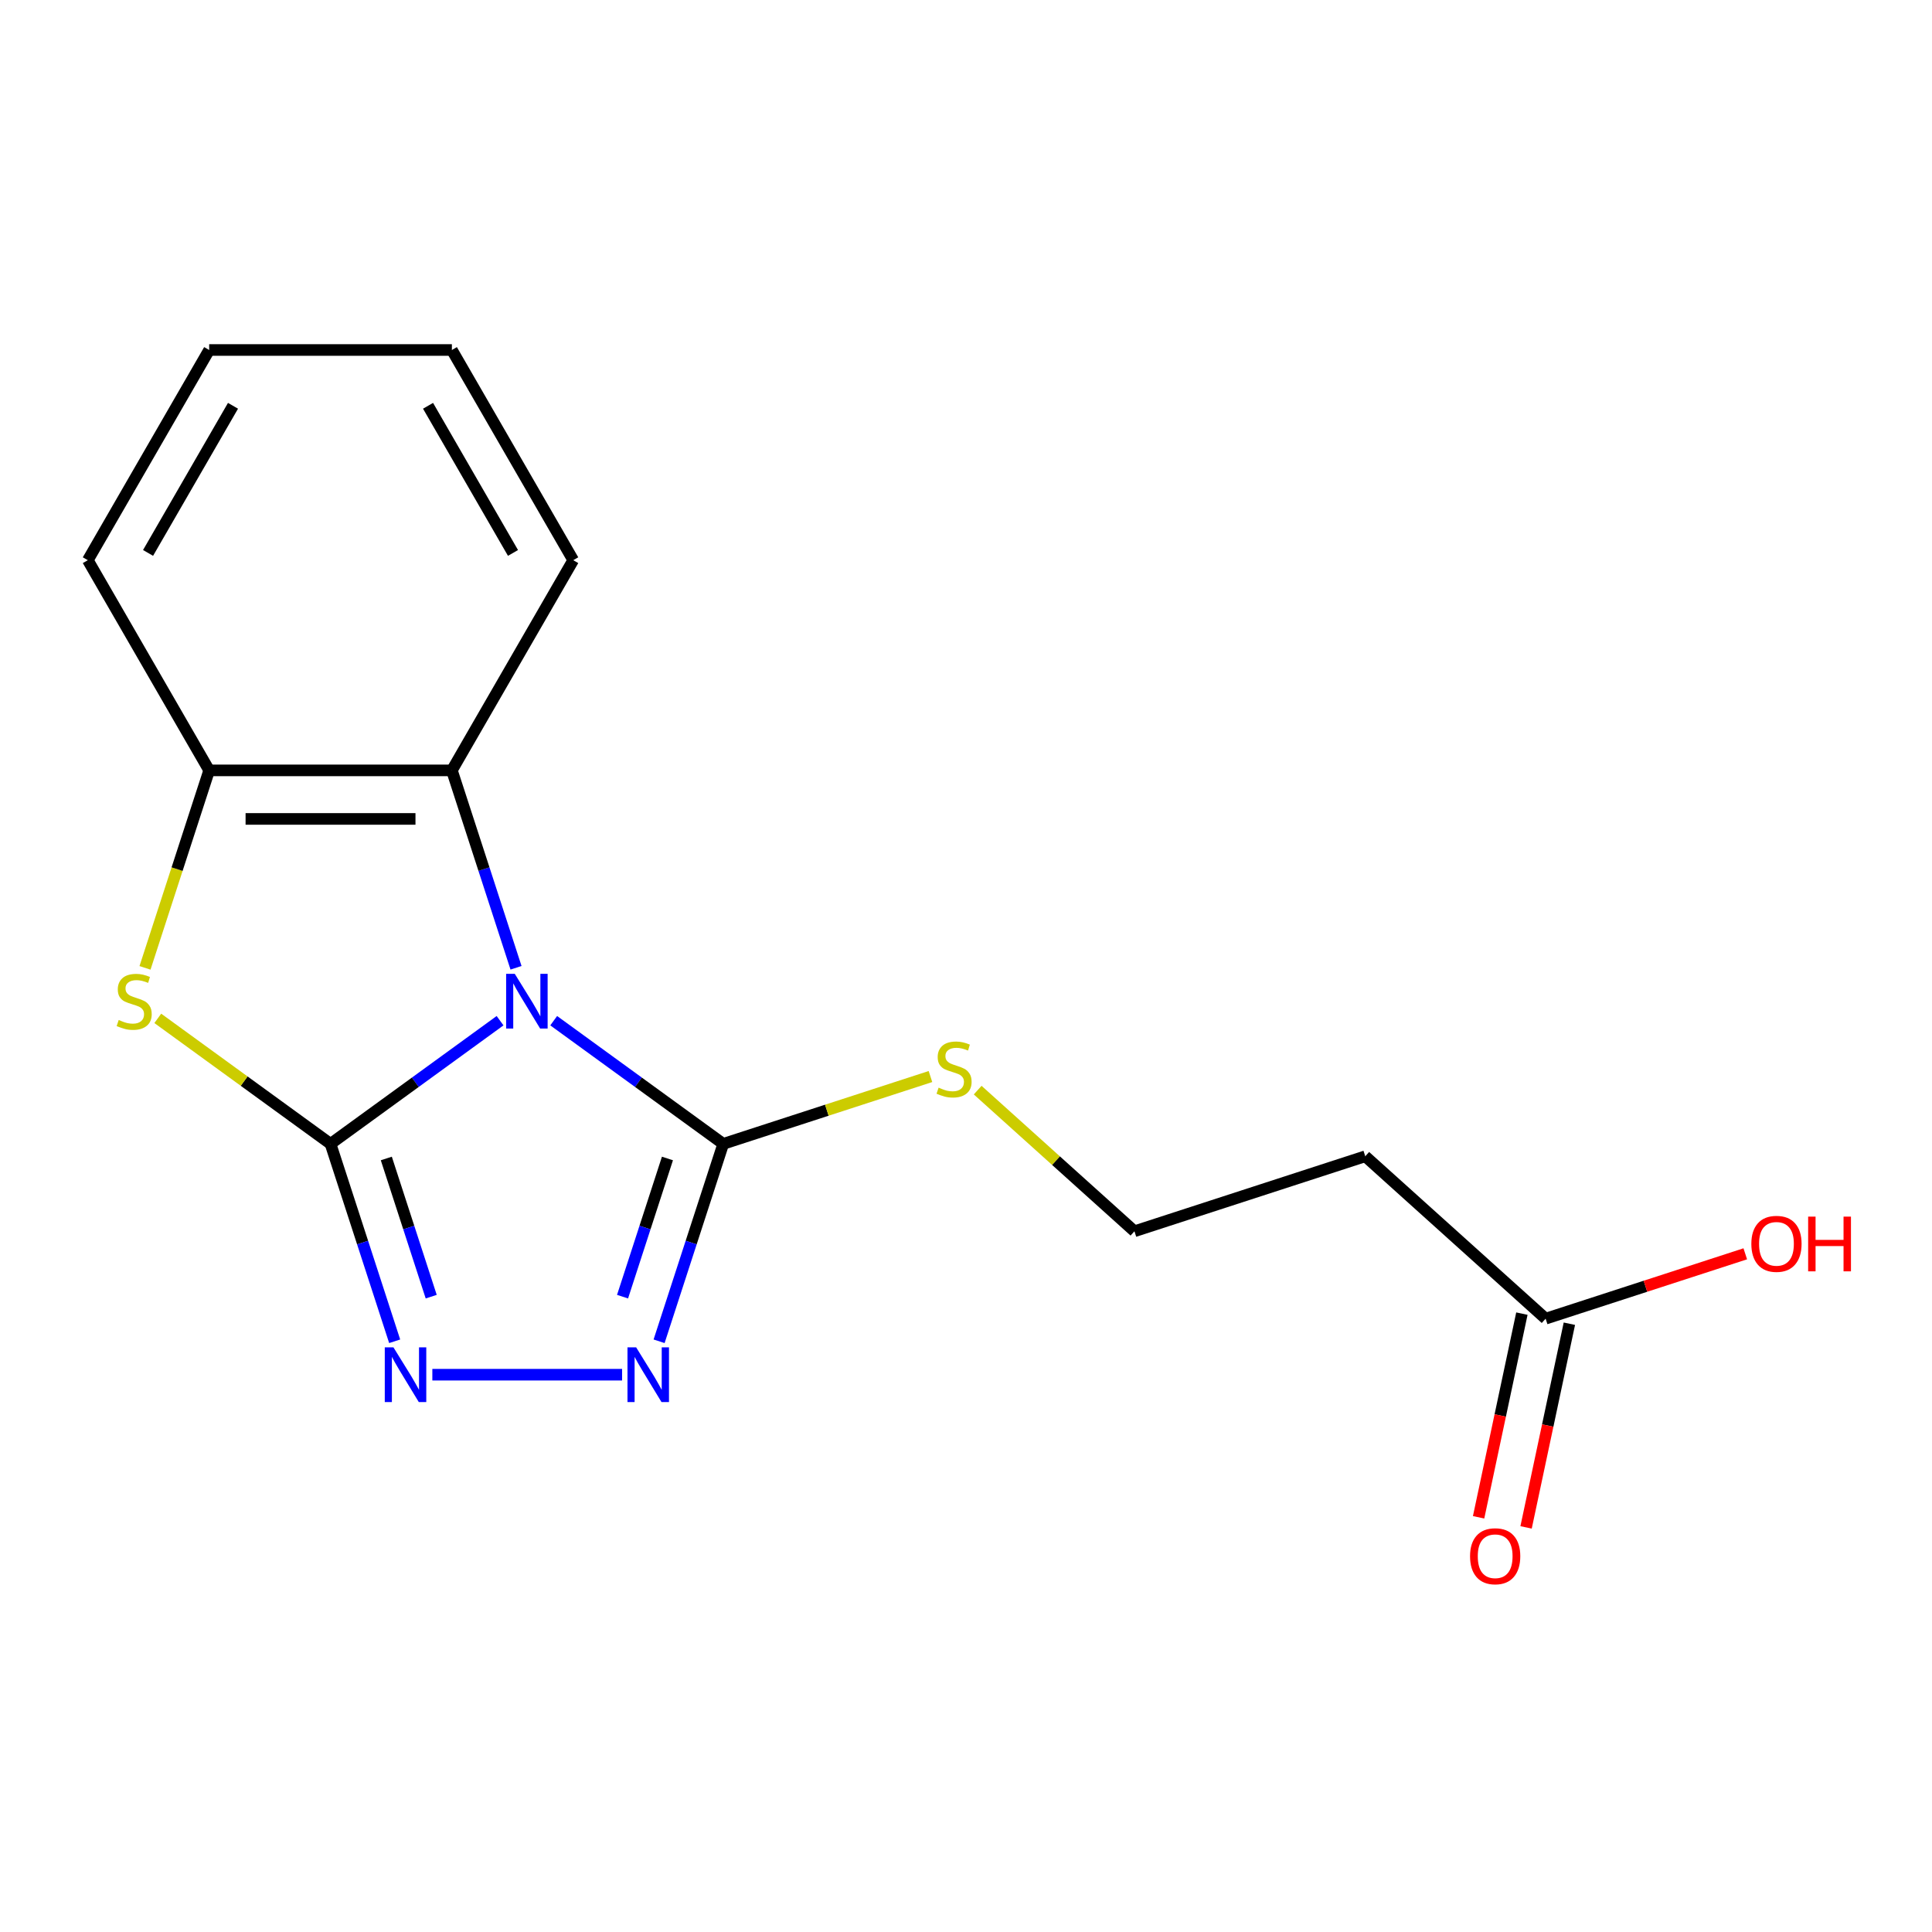 <?xml version='1.0' encoding='iso-8859-1'?>
<svg version='1.1' baseProfile='full'
              xmlns='http://www.w3.org/2000/svg'
                      xmlns:rdkit='http://www.rdkit.org/xml'
                      xmlns:xlink='http://www.w3.org/1999/xlink'
                  xml:space='preserve'
width='1000px' height='1000px' viewBox='0 0 1000 1000'>
<!-- END OF HEADER -->
<rect style='opacity:1.0;fill:#FFFFFF;stroke:none' width='1000' height='1000' x='0' y='0'> </rect>
<path class='bond-0' d='M 258.833,528.309 L 214.956,560.187' style='fill:none;fill-rule:evenodd;stroke:#0000FF;stroke-width:6px;stroke-linecap:butt;stroke-linejoin:miter;stroke-opacity:1' />
<path class='bond-0' d='M 214.956,560.187 L 171.08,592.065' style='fill:none;fill-rule:evenodd;stroke:#000000;stroke-width:6px;stroke-linecap:butt;stroke-linejoin:miter;stroke-opacity:1' />
<path class='bond-2' d='M 286.594,528.309 L 330.47,560.187' style='fill:none;fill-rule:evenodd;stroke:#0000FF;stroke-width:6px;stroke-linecap:butt;stroke-linejoin:miter;stroke-opacity:1' />
<path class='bond-2' d='M 330.47,560.187 L 374.346,592.065' style='fill:none;fill-rule:evenodd;stroke:#000000;stroke-width:6px;stroke-linecap:butt;stroke-linejoin:miter;stroke-opacity:1' />
<path class='bond-5' d='M 267.092,500.924 L 250.492,449.836' style='fill:none;fill-rule:evenodd;stroke:#0000FF;stroke-width:6px;stroke-linecap:butt;stroke-linejoin:miter;stroke-opacity:1' />
<path class='bond-5' d='M 250.492,449.836 L 233.893,398.748' style='fill:none;fill-rule:evenodd;stroke:#000000;stroke-width:6px;stroke-linecap:butt;stroke-linejoin:miter;stroke-opacity:1' />
<path class='bond-1' d='M 171.08,592.065 L 187.68,643.154' style='fill:none;fill-rule:evenodd;stroke:#000000;stroke-width:6px;stroke-linecap:butt;stroke-linejoin:miter;stroke-opacity:1' />
<path class='bond-1' d='M 187.68,643.154 L 204.279,694.242' style='fill:none;fill-rule:evenodd;stroke:#0000FF;stroke-width:6px;stroke-linecap:butt;stroke-linejoin:miter;stroke-opacity:1' />
<path class='bond-1' d='M 199.955,599.628 L 211.575,635.389' style='fill:none;fill-rule:evenodd;stroke:#000000;stroke-width:6px;stroke-linecap:butt;stroke-linejoin:miter;stroke-opacity:1' />
<path class='bond-1' d='M 211.575,635.389 L 223.195,671.151' style='fill:none;fill-rule:evenodd;stroke:#0000FF;stroke-width:6px;stroke-linecap:butt;stroke-linejoin:miter;stroke-opacity:1' />
<path class='bond-3' d='M 171.08,592.065 L 126.374,559.584' style='fill:none;fill-rule:evenodd;stroke:#000000;stroke-width:6px;stroke-linecap:butt;stroke-linejoin:miter;stroke-opacity:1' />
<path class='bond-3' d='M 126.374,559.584 L 81.668,527.103' style='fill:none;fill-rule:evenodd;stroke:#CCCC00;stroke-width:6px;stroke-linecap:butt;stroke-linejoin:miter;stroke-opacity:1' />
<path class='bond-18' d='M 223.781,711.542 L 321.992,711.542' style='fill:none;fill-rule:evenodd;stroke:#0000FF;stroke-width:6px;stroke-linecap:butt;stroke-linejoin:miter;stroke-opacity:1' />
<path class='bond-4' d='M 374.346,592.065 L 357.747,643.154' style='fill:none;fill-rule:evenodd;stroke:#000000;stroke-width:6px;stroke-linecap:butt;stroke-linejoin:miter;stroke-opacity:1' />
<path class='bond-4' d='M 357.747,643.154 L 341.147,694.242' style='fill:none;fill-rule:evenodd;stroke:#0000FF;stroke-width:6px;stroke-linecap:butt;stroke-linejoin:miter;stroke-opacity:1' />
<path class='bond-4' d='M 345.471,599.628 L 333.851,635.389' style='fill:none;fill-rule:evenodd;stroke:#000000;stroke-width:6px;stroke-linecap:butt;stroke-linejoin:miter;stroke-opacity:1' />
<path class='bond-4' d='M 333.851,635.389 L 322.232,671.151' style='fill:none;fill-rule:evenodd;stroke:#0000FF;stroke-width:6px;stroke-linecap:butt;stroke-linejoin:miter;stroke-opacity:1' />
<path class='bond-8' d='M 374.346,592.065 L 427.974,574.641' style='fill:none;fill-rule:evenodd;stroke:#000000;stroke-width:6px;stroke-linecap:butt;stroke-linejoin:miter;stroke-opacity:1' />
<path class='bond-8' d='M 427.974,574.641 L 481.603,557.216' style='fill:none;fill-rule:evenodd;stroke:#CCCC00;stroke-width:6px;stroke-linecap:butt;stroke-linejoin:miter;stroke-opacity:1' />
<path class='bond-17' d='M 75.055,500.964 L 91.661,449.856' style='fill:none;fill-rule:evenodd;stroke:#CCCC00;stroke-width:6px;stroke-linecap:butt;stroke-linejoin:miter;stroke-opacity:1' />
<path class='bond-17' d='M 91.661,449.856 L 108.267,398.748' style='fill:none;fill-rule:evenodd;stroke:#000000;stroke-width:6px;stroke-linecap:butt;stroke-linejoin:miter;stroke-opacity:1' />
<path class='bond-6' d='M 233.893,398.748 L 108.267,398.748' style='fill:none;fill-rule:evenodd;stroke:#000000;stroke-width:6px;stroke-linecap:butt;stroke-linejoin:miter;stroke-opacity:1' />
<path class='bond-6' d='M 215.049,423.873 L 127.111,423.873' style='fill:none;fill-rule:evenodd;stroke:#000000;stroke-width:6px;stroke-linecap:butt;stroke-linejoin:miter;stroke-opacity:1' />
<path class='bond-13' d='M 233.893,398.748 L 296.705,289.953' style='fill:none;fill-rule:evenodd;stroke:#000000;stroke-width:6px;stroke-linecap:butt;stroke-linejoin:miter;stroke-opacity:1' />
<path class='bond-14' d='M 108.267,398.748 L 45.455,289.953' style='fill:none;fill-rule:evenodd;stroke:#000000;stroke-width:6px;stroke-linecap:butt;stroke-linejoin:miter;stroke-opacity:1' />
<path class='bond-7' d='M 800.016,682.544 L 706.658,598.484' style='fill:none;fill-rule:evenodd;stroke:#000000;stroke-width:6px;stroke-linecap:butt;stroke-linejoin:miter;stroke-opacity:1' />
<path class='bond-10' d='M 787.728,679.932 L 776.524,732.642' style='fill:none;fill-rule:evenodd;stroke:#000000;stroke-width:6px;stroke-linecap:butt;stroke-linejoin:miter;stroke-opacity:1' />
<path class='bond-10' d='M 776.524,732.642 L 765.32,785.352' style='fill:none;fill-rule:evenodd;stroke:#FF0000;stroke-width:6px;stroke-linecap:butt;stroke-linejoin:miter;stroke-opacity:1' />
<path class='bond-10' d='M 812.304,685.156 L 801.1,737.866' style='fill:none;fill-rule:evenodd;stroke:#000000;stroke-width:6px;stroke-linecap:butt;stroke-linejoin:miter;stroke-opacity:1' />
<path class='bond-10' d='M 801.1,737.866 L 789.896,790.576' style='fill:none;fill-rule:evenodd;stroke:#FF0000;stroke-width:6px;stroke-linecap:butt;stroke-linejoin:miter;stroke-opacity:1' />
<path class='bond-12' d='M 800.016,682.544 L 851.684,665.756' style='fill:none;fill-rule:evenodd;stroke:#000000;stroke-width:6px;stroke-linecap:butt;stroke-linejoin:miter;stroke-opacity:1' />
<path class='bond-12' d='M 851.684,665.756 L 903.352,648.968' style='fill:none;fill-rule:evenodd;stroke:#FF0000;stroke-width:6px;stroke-linecap:butt;stroke-linejoin:miter;stroke-opacity:1' />
<path class='bond-11' d='M 506.044,564.249 L 546.612,600.777' style='fill:none;fill-rule:evenodd;stroke:#CCCC00;stroke-width:6px;stroke-linecap:butt;stroke-linejoin:miter;stroke-opacity:1' />
<path class='bond-11' d='M 546.612,600.777 L 587.181,637.305' style='fill:none;fill-rule:evenodd;stroke:#000000;stroke-width:6px;stroke-linecap:butt;stroke-linejoin:miter;stroke-opacity:1' />
<path class='bond-9' d='M 706.658,598.484 L 587.181,637.305' style='fill:none;fill-rule:evenodd;stroke:#000000;stroke-width:6px;stroke-linecap:butt;stroke-linejoin:miter;stroke-opacity:1' />
<path class='bond-15' d='M 296.705,289.953 L 233.893,181.158' style='fill:none;fill-rule:evenodd;stroke:#000000;stroke-width:6px;stroke-linecap:butt;stroke-linejoin:miter;stroke-opacity:1' />
<path class='bond-15' d='M 265.525,286.196 L 221.556,210.04' style='fill:none;fill-rule:evenodd;stroke:#000000;stroke-width:6px;stroke-linecap:butt;stroke-linejoin:miter;stroke-opacity:1' />
<path class='bond-19' d='M 45.455,289.953 L 108.267,181.158' style='fill:none;fill-rule:evenodd;stroke:#000000;stroke-width:6px;stroke-linecap:butt;stroke-linejoin:miter;stroke-opacity:1' />
<path class='bond-19' d='M 76.635,286.196 L 120.604,210.04' style='fill:none;fill-rule:evenodd;stroke:#000000;stroke-width:6px;stroke-linecap:butt;stroke-linejoin:miter;stroke-opacity:1' />
<path class='bond-16' d='M 233.893,181.158 L 108.267,181.158' style='fill:none;fill-rule:evenodd;stroke:#000000;stroke-width:6px;stroke-linecap:butt;stroke-linejoin:miter;stroke-opacity:1' />
<path  class='atom-0' d='M 266.453 504.065
L 275.733 519.065
Q 276.653 520.545, 278.133 523.225
Q 279.613 525.905, 279.693 526.065
L 279.693 504.065
L 283.453 504.065
L 283.453 532.385
L 279.573 532.385
L 269.613 515.985
Q 268.453 514.065, 267.213 511.865
Q 266.013 509.665, 265.653 508.985
L 265.653 532.385
L 261.973 532.385
L 261.973 504.065
L 266.453 504.065
' fill='#0000FF'/>
<path  class='atom-2' d='M 203.64 697.382
L 212.92 712.382
Q 213.84 713.862, 215.32 716.542
Q 216.8 719.222, 216.88 719.382
L 216.88 697.382
L 220.64 697.382
L 220.64 725.702
L 216.76 725.702
L 206.8 709.302
Q 205.64 707.382, 204.4 705.182
Q 203.2 702.982, 202.84 702.302
L 202.84 725.702
L 199.16 725.702
L 199.16 697.382
L 203.64 697.382
' fill='#0000FF'/>
<path  class='atom-4' d='M 61.447 527.945
Q 61.767 528.065, 63.087 528.625
Q 64.407 529.185, 65.847 529.545
Q 67.327 529.865, 68.767 529.865
Q 71.447 529.865, 73.007 528.585
Q 74.567 527.265, 74.567 524.985
Q 74.567 523.425, 73.767 522.465
Q 73.007 521.505, 71.807 520.985
Q 70.607 520.465, 68.607 519.865
Q 66.087 519.105, 64.567 518.385
Q 63.087 517.665, 62.007 516.145
Q 60.967 514.625, 60.967 512.065
Q 60.967 508.505, 63.367 506.305
Q 65.807 504.105, 70.607 504.105
Q 73.887 504.105, 77.607 505.665
L 76.687 508.745
Q 73.287 507.345, 70.727 507.345
Q 67.967 507.345, 66.447 508.505
Q 64.927 509.625, 64.967 511.585
Q 64.967 513.105, 65.727 514.025
Q 66.527 514.945, 67.647 515.465
Q 68.807 515.985, 70.727 516.585
Q 73.287 517.385, 74.807 518.185
Q 76.327 518.985, 77.407 520.625
Q 78.527 522.225, 78.527 524.985
Q 78.527 528.905, 75.887 531.025
Q 73.287 533.105, 68.927 533.105
Q 66.407 533.105, 64.487 532.545
Q 62.607 532.025, 60.367 531.105
L 61.447 527.945
' fill='#CCCC00'/>
<path  class='atom-5' d='M 329.266 697.382
L 338.546 712.382
Q 339.466 713.862, 340.946 716.542
Q 342.426 719.222, 342.506 719.382
L 342.506 697.382
L 346.266 697.382
L 346.266 725.702
L 342.386 725.702
L 332.426 709.302
Q 331.266 707.382, 330.026 705.182
Q 328.826 702.982, 328.466 702.302
L 328.466 725.702
L 324.786 725.702
L 324.786 697.382
L 329.266 697.382
' fill='#0000FF'/>
<path  class='atom-9' d='M 485.823 562.965
Q 486.143 563.085, 487.463 563.645
Q 488.783 564.205, 490.223 564.565
Q 491.703 564.885, 493.143 564.885
Q 495.823 564.885, 497.383 563.605
Q 498.943 562.285, 498.943 560.005
Q 498.943 558.445, 498.143 557.485
Q 497.383 556.525, 496.183 556.005
Q 494.983 555.485, 492.983 554.885
Q 490.463 554.125, 488.943 553.405
Q 487.463 552.685, 486.383 551.165
Q 485.343 549.645, 485.343 547.085
Q 485.343 543.525, 487.743 541.325
Q 490.183 539.125, 494.983 539.125
Q 498.263 539.125, 501.983 540.685
L 501.063 543.765
Q 497.663 542.365, 495.103 542.365
Q 492.343 542.365, 490.823 543.525
Q 489.303 544.645, 489.343 546.605
Q 489.343 548.125, 490.103 549.045
Q 490.903 549.965, 492.023 550.485
Q 493.183 551.005, 495.103 551.605
Q 497.663 552.405, 499.183 553.205
Q 500.703 554.005, 501.783 555.645
Q 502.903 557.245, 502.903 560.005
Q 502.903 563.925, 500.263 566.045
Q 497.663 568.125, 493.303 568.125
Q 490.783 568.125, 488.863 567.565
Q 486.983 567.045, 484.743 566.125
L 485.823 562.965
' fill='#CCCC00'/>
<path  class='atom-11' d='M 760.897 805.505
Q 760.897 798.705, 764.257 794.905
Q 767.617 791.105, 773.897 791.105
Q 780.177 791.105, 783.537 794.905
Q 786.897 798.705, 786.897 805.505
Q 786.897 812.385, 783.497 816.305
Q 780.097 820.185, 773.897 820.185
Q 767.657 820.185, 764.257 816.305
Q 760.897 812.425, 760.897 805.505
M 773.897 816.985
Q 778.217 816.985, 780.537 814.105
Q 782.897 811.185, 782.897 805.505
Q 782.897 799.945, 780.537 797.145
Q 778.217 794.305, 773.897 794.305
Q 769.577 794.305, 767.217 797.105
Q 764.897 799.905, 764.897 805.505
Q 764.897 811.225, 767.217 814.105
Q 769.577 816.985, 773.897 816.985
' fill='#FF0000'/>
<path  class='atom-13' d='M 906.493 643.804
Q 906.493 637.004, 909.853 633.204
Q 913.213 629.404, 919.493 629.404
Q 925.773 629.404, 929.133 633.204
Q 932.493 637.004, 932.493 643.804
Q 932.493 650.684, 929.093 654.604
Q 925.693 658.484, 919.493 658.484
Q 913.253 658.484, 909.853 654.604
Q 906.493 650.724, 906.493 643.804
M 919.493 655.284
Q 923.813 655.284, 926.133 652.404
Q 928.493 649.484, 928.493 643.804
Q 928.493 638.244, 926.133 635.444
Q 923.813 632.604, 919.493 632.604
Q 915.173 632.604, 912.813 635.404
Q 910.493 638.204, 910.493 643.804
Q 910.493 649.524, 912.813 652.404
Q 915.173 655.284, 919.493 655.284
' fill='#FF0000'/>
<path  class='atom-13' d='M 935.893 629.724
L 939.733 629.724
L 939.733 641.764
L 954.213 641.764
L 954.213 629.724
L 958.053 629.724
L 958.053 658.044
L 954.213 658.044
L 954.213 644.964
L 939.733 644.964
L 939.733 658.044
L 935.893 658.044
L 935.893 629.724
' fill='#FF0000'/>
</svg>
